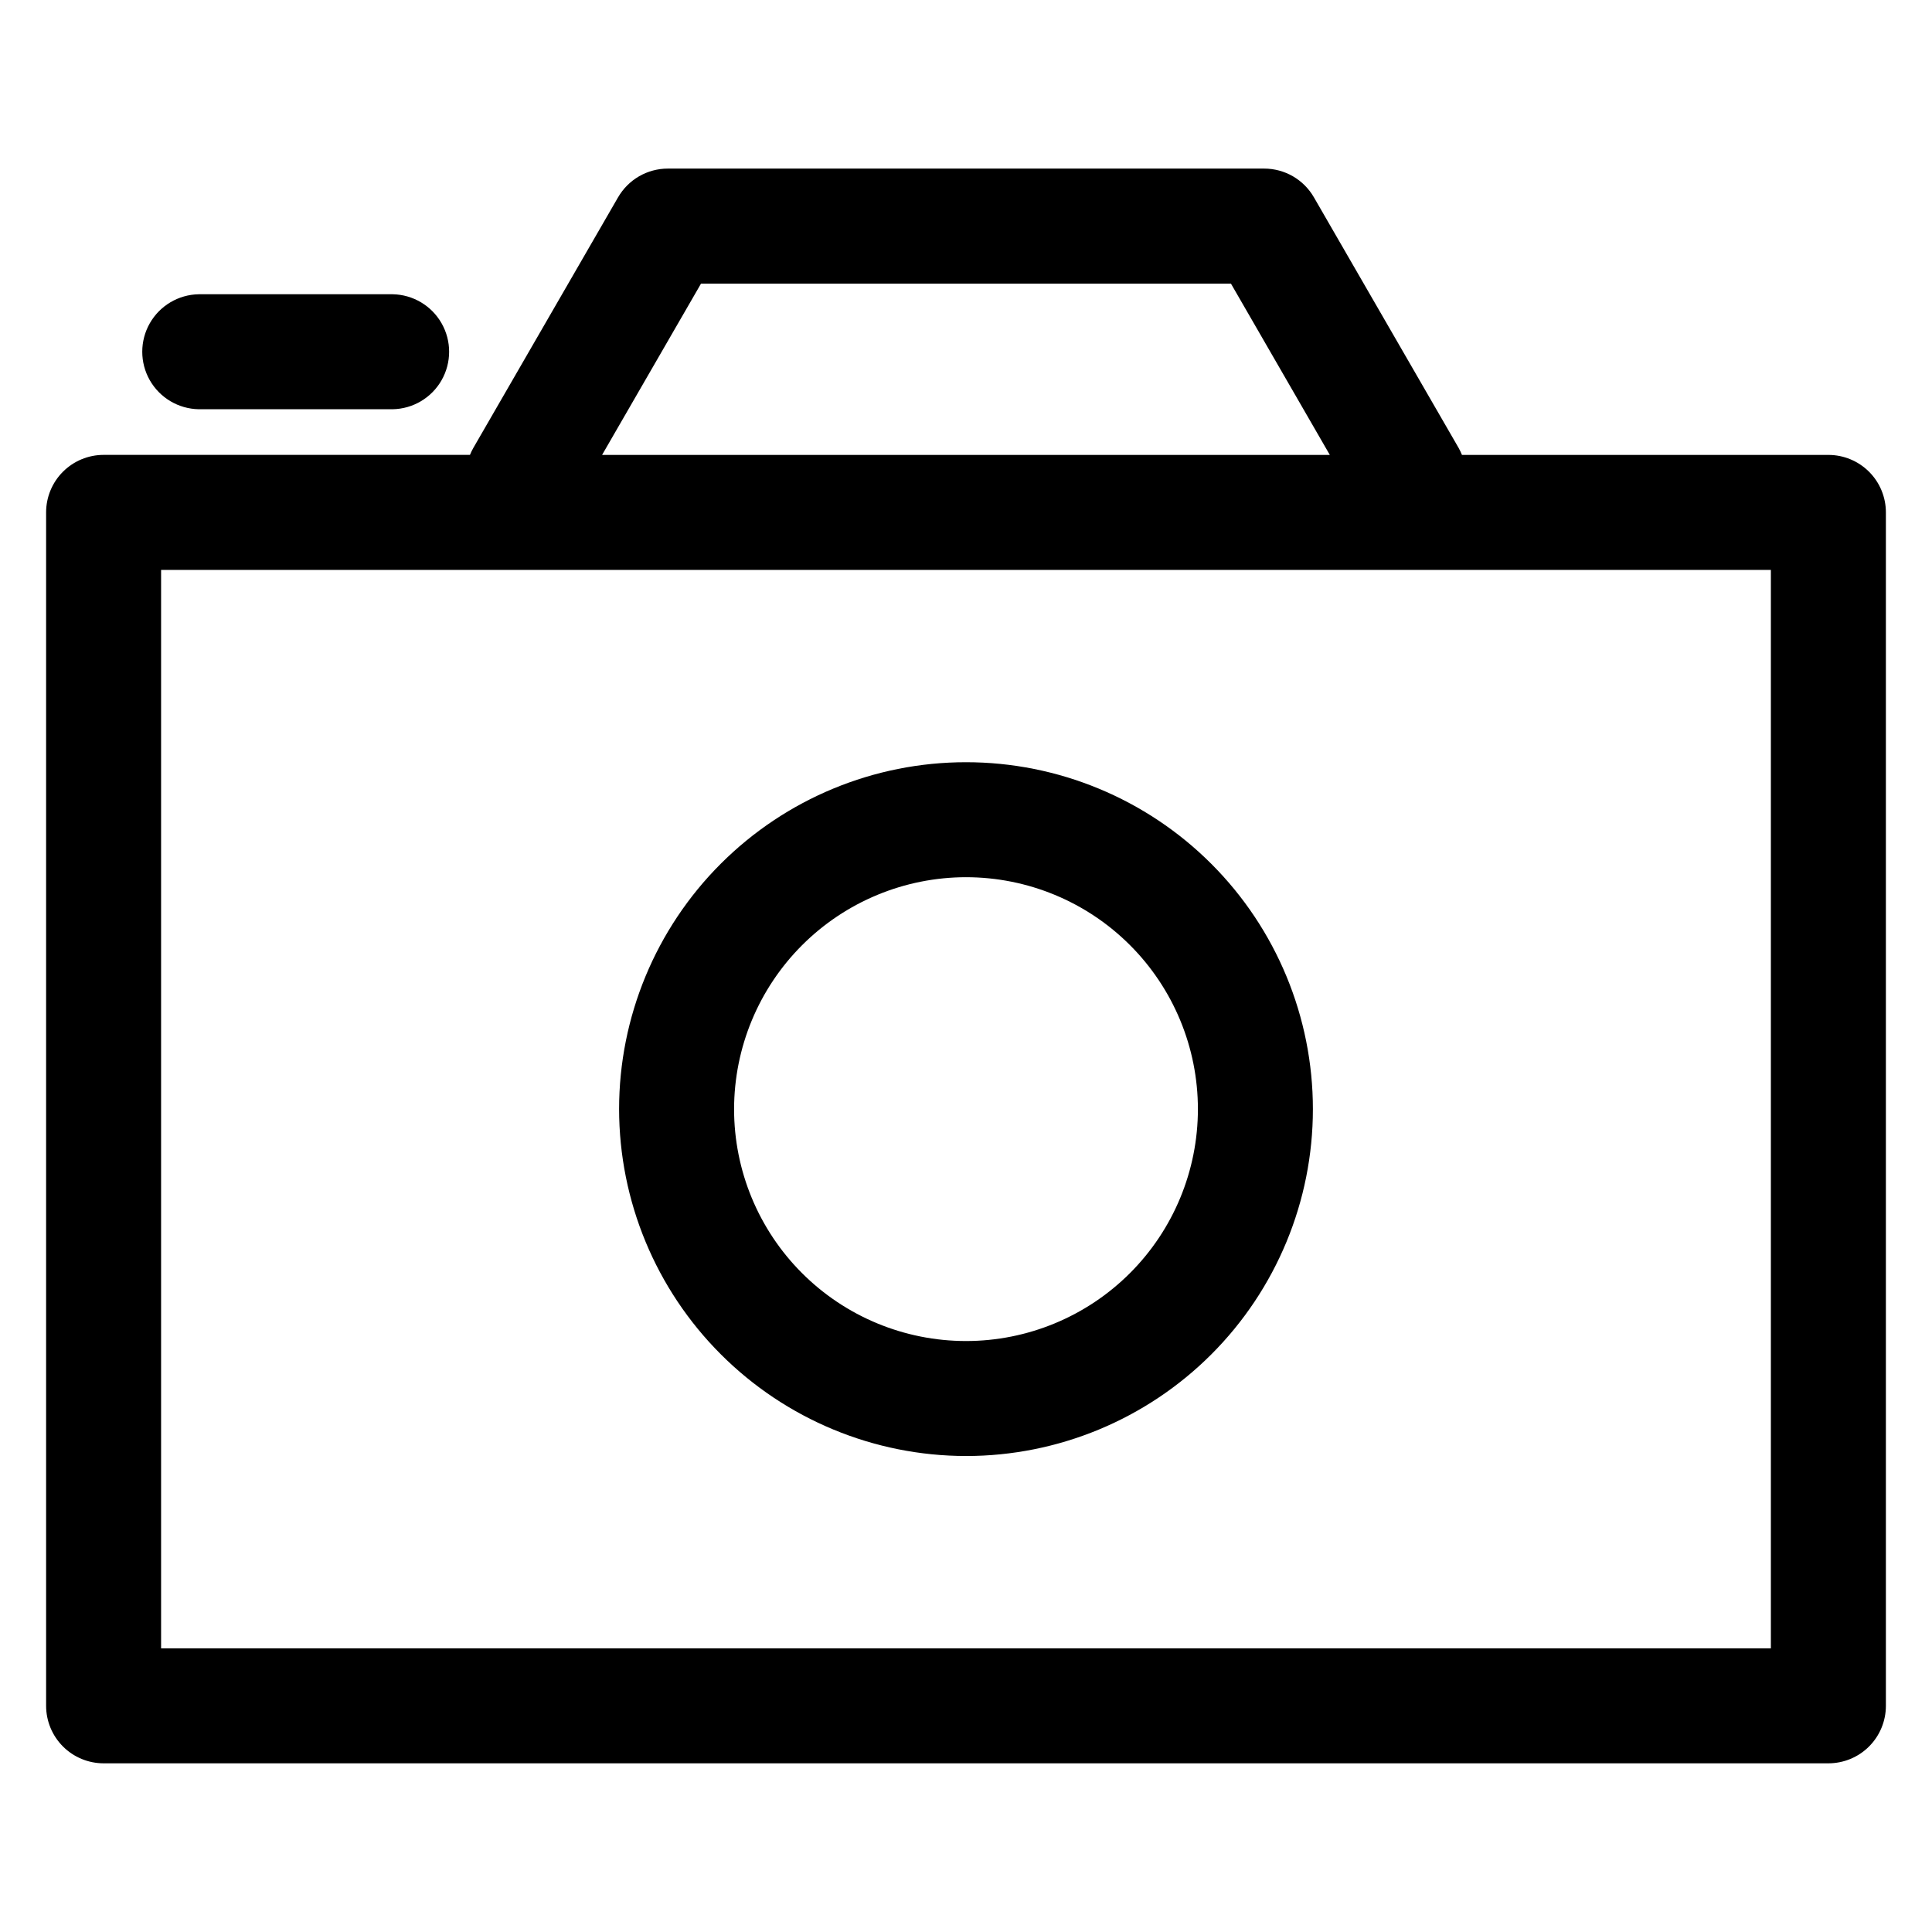 <?xml version="1.0" encoding="UTF-8"?>
<!-- Uploaded to: SVG Repo, www.svgrepo.com, Generator: SVG Repo Mixer Tools -->
<svg fill="#000000" width="800px" height="800px" version="1.1" viewBox="144 144 512 512" xmlns="http://www.w3.org/2000/svg">
 <path d="m248.07 221.98c5.375 0.102 10.301 3.027 12.957 7.699 2.66 4.672 2.66 10.402 0 15.074-2.656 4.672-7.582 7.598-12.957 7.699h-51.418c-5.375-0.102-10.301-3.027-12.961-7.699-2.656-4.672-2.656-10.402 0-15.074 2.66-4.672 7.586-7.598 12.961-7.699zm151.93 154.49c16.301 0 31.934 6.473 43.457 18 11.527 11.527 18 27.16 18 43.461 0 16.301-6.477 31.934-18.004 43.461-11.527 11.523-27.16 17.996-43.461 17.996-16.301-0.004-31.934-6.481-43.457-18.008-11.527-11.527-18-27.164-17.996-43.465 0.02-16.293 6.504-31.91 18.023-43.43 11.523-11.52 27.145-18 43.438-18.016zm0 153.39c24.379 0 47.762-9.688 65.004-26.926 17.238-17.238 26.926-40.621 26.926-65.004 0-24.379-9.684-47.766-26.922-65.004-17.238-17.242-40.621-26.93-65.004-26.93-24.379-0.004-47.762 9.68-65.004 26.918s-26.93 40.621-26.934 65c0.023 24.379 9.715 47.75 26.953 64.984 17.234 17.238 40.602 26.934 64.98 26.961zm213.3 50.977v-285.8h-426.61v285.8zm-283.52-361.68h140.43l26.207 45.402h-192.86l26.219-45.398zm298.76 45.402h-97.105c-0.254-0.637-0.547-1.254-0.883-1.852l-38.348-66.406c-1.336-2.316-3.258-4.242-5.57-5.582-2.316-1.336-4.941-2.039-7.617-2.039h-158.03c-2.676-0.004-5.305 0.703-7.621 2.039-2.316 1.34-4.238 3.266-5.578 5.582l-38.348 66.398c-0.34 0.598-0.641 1.215-0.898 1.852h-97.086c-4.039 0-7.918 1.605-10.777 4.465-2.856 2.856-4.461 6.734-4.461 10.777v316.27c0.004 4.039 1.609 7.914 4.465 10.773 2.859 2.856 6.734 4.461 10.773 4.465h457.09c4.043-0.004 7.918-1.609 10.773-4.465 2.856-2.859 4.461-6.734 4.461-10.773v-316.27c0-4.043-1.605-7.918-4.461-10.773-2.859-2.856-6.731-4.461-10.773-4.461z" fill-rule="evenodd"/>
</svg>